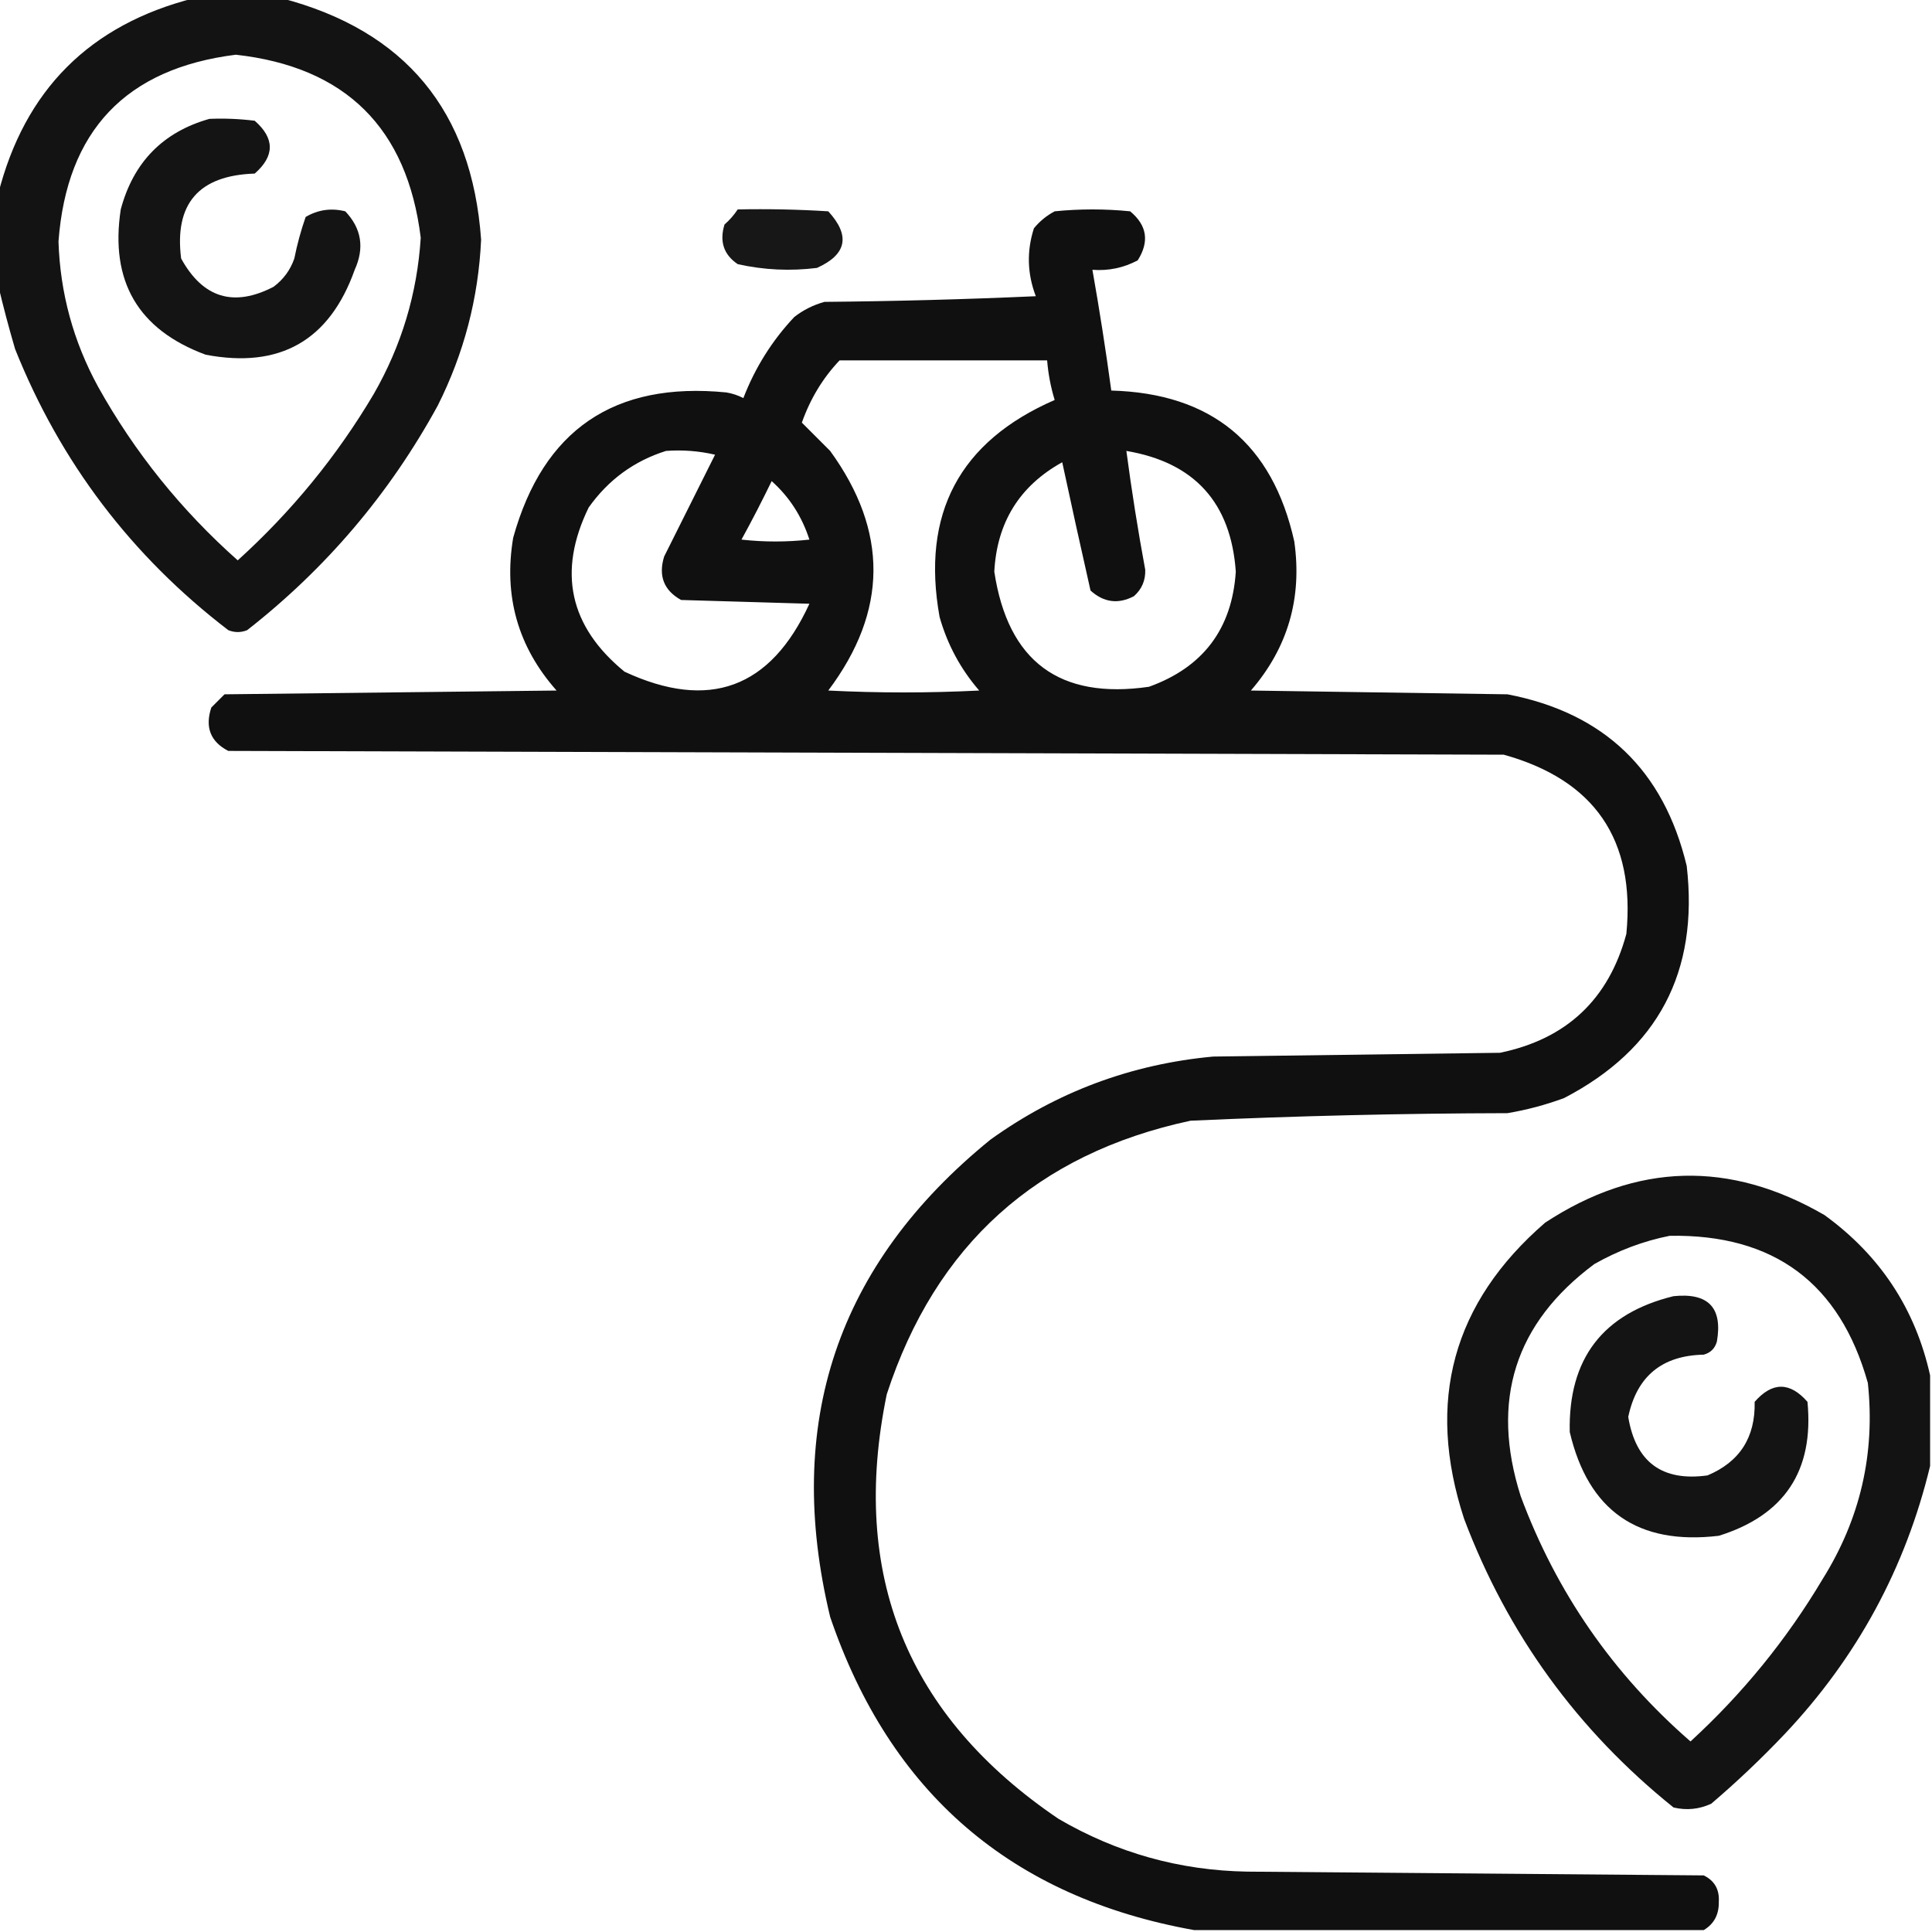 <?xml version="1.0" encoding="UTF-8"?>
<!DOCTYPE svg PUBLIC "-//W3C//DTD SVG 1.1//EN" "http://www.w3.org/Graphics/SVG/1.1/DTD/svg11.dtd">
<svg xmlns="http://www.w3.org/2000/svg" version="1.1" width="512px" height="512px" style="shape-rendering:geometricPrecision; text-rendering:geometricPrecision; image-rendering:optimizeQuality; fill-rule:evenodd; clip-rule:evenodd" xmlns:xlink="http://www.w3.org/1999/xlink">
<g><path style="opacity:0.925" fill="#000000" d="M 51.5,-0.5 C 59.167,-0.5 66.833,-0.5 74.5,-0.5C 107.388,8.068 125.055,29.401 127.5,63.5C 126.795,78.988 122.961,93.655 116,107.5C 103.269,130.784 86.435,150.617 65.5,167C 63.833,167.667 62.167,167.667 60.5,167C 34.824,147.328 15.991,122.495 4,92.5C 2.314,86.747 0.814,81.081 -0.5,75.5C -0.5,67.5 -0.5,59.5 -0.5,51.5C 6.5,23.833 23.833,6.5 51.5,-0.5 Z M 62.5,14.5 C 91.578,17.745 107.912,33.911 111.5,63C 110.564,77.807 106.398,91.64 99,104.5C 89.269,120.91 77.269,135.576 63,148.5C 48.01,135.19 35.676,119.856 26,102.5C 19.436,90.48 15.937,77.647 15.5,64C 17.692,34.642 33.359,18.142 62.5,14.5 Z"/></g>
<g><path style="opacity:0.92" fill="#000000" d="M 55.5,31.5 C 59.514,31.334 63.514,31.501 67.5,32C 72.833,36.667 72.833,41.333 67.5,46C 52.672,46.485 46.172,53.985 48,68.5C 53.761,78.981 61.928,81.481 72.5,76C 75.106,74.062 76.939,71.562 78,68.5C 78.749,64.749 79.749,61.082 81,57.5C 84.256,55.572 87.756,55.072 91.5,56C 95.802,60.522 96.635,65.689 94,71.5C 87.328,90.256 74.161,97.756 54.5,94C 36.597,87.373 29.097,74.54 32,55.5C 35.349,42.985 43.182,34.985 55.5,31.5 Z"/></g>
<g><path style="opacity:0.907" fill="#000000" d="M 195.5,55.5 C 203.507,55.334 211.507,55.5 219.5,56C 225.411,62.445 224.411,67.445 216.5,71C 209.418,71.884 202.418,71.551 195.5,70C 191.788,67.487 190.622,63.987 192,59.5C 193.376,58.295 194.542,56.962 195.5,55.5 Z"/></g>
<g><path style="opacity:0.936" fill="#000000" d="M 451.5,511.5 C 406.5,511.5 361.5,511.5 316.5,511.5C 268.074,502.853 235.907,475.186 220,428.5C 207.661,377.183 221.827,335.016 262.5,302C 280.131,289.343 299.798,282.01 321.5,280C 346.833,279.667 372.167,279.333 397.5,279C 415.141,275.358 426.308,264.858 431,247.5C 433.438,222.533 422.605,206.699 398.5,200C 285.833,199.667 173.167,199.333 60.5,199C 55.776,196.565 54.276,192.731 56,187.5C 57.167,186.333 58.333,185.167 59.5,184C 88.833,183.667 118.167,183.333 147.5,183C 137.245,171.425 133.411,157.925 136,142.5C 143.957,113.898 162.79,101.065 192.5,104C 194.101,104.273 195.601,104.773 197,105.5C 200.124,97.406 204.624,90.24 210.5,84C 212.888,82.139 215.554,80.806 218.5,80C 237.176,79.833 255.842,79.333 274.5,78.5C 272.225,72.541 272.059,66.541 274,60.5C 275.543,58.622 277.376,57.122 279.5,56C 286.167,55.333 292.833,55.333 299.5,56C 303.982,59.705 304.649,64.038 301.5,69C 297.747,70.989 293.747,71.822 289.5,71.5C 291.383,82.134 293.05,92.801 294.5,103.5C 321.065,104.232 337.232,117.565 343,143.5C 345.129,158.498 341.296,171.665 331.5,183C 354.167,183.333 376.833,183.667 399.5,184C 425.096,188.928 440.929,204.095 447,229.5C 450.223,257.559 439.39,278.059 414.5,291C 409.625,292.802 404.625,294.135 399.5,295C 371.469,295.061 343.469,295.727 315.5,297C 274.76,305.741 247.927,329.907 235,369.5C 225.159,417.294 240.326,454.794 280.5,482C 295.943,491.028 312.61,495.694 330.5,496C 370.833,496.333 411.167,496.667 451.5,497C 454.366,498.393 455.699,500.726 455.5,504C 455.57,507.366 454.237,509.866 451.5,511.5 Z M 222.5,95.5 C 240.833,95.5 259.167,95.5 277.5,95.5C 277.794,99.1 278.46,102.6 279.5,106C 254.251,116.992 244.084,136.158 249,163.5C 251.072,170.813 254.572,177.313 259.5,183C 246.167,183.667 232.833,183.667 219.5,183C 235.296,161.973 235.463,140.806 220,119.5C 217.434,116.934 214.934,114.434 212.5,112C 214.737,105.667 218.07,100.167 222.5,95.5 Z M 176.5,119.5 C 180.884,119.174 185.217,119.508 189.5,120.5C 185,129.5 180.5,138.5 176,147.5C 174.431,152.625 175.931,156.459 180.5,159C 191.833,159.333 203.167,159.667 214.5,160C 204.221,182.427 187.888,188.427 165.5,178C 150.883,166.03 147.716,151.53 156,134.5C 161.209,127.158 168.043,122.158 176.5,119.5 Z M 298.5,119.5 C 316.55,122.551 326.217,133.218 327.5,151.5C 326.501,166.669 318.835,176.835 304.5,182C 280.77,185.443 267.103,175.276 263.5,151.5C 264.187,138.445 270.187,128.779 281.5,122.5C 283.938,133.858 286.438,145.191 289,156.5C 292.509,159.671 296.343,160.171 300.5,158C 302.592,156.147 303.592,153.814 303.5,151C 301.561,140.531 299.894,130.031 298.5,119.5 Z M 204.5,127.5 C 209.192,131.698 212.525,136.865 214.5,143C 208.5,143.667 202.5,143.667 196.5,143C 199.307,137.885 201.974,132.718 204.5,127.5 Z"/></g>
<g><path style="opacity:0.925" fill="#000000" d="M 511.5,364.5 C 511.5,372.5 511.5,380.5 511.5,388.5C 504.98,415.538 492.146,439.204 473,459.5C 466.802,466.032 460.302,472.199 453.5,478C 450.298,479.483 446.964,479.817 443.5,479C 418.015,458.516 399.515,433.016 388,402.5C 377.822,371.361 384.989,345.195 409.5,324C 433.742,308.126 458.408,307.459 483.5,322C 498.258,332.705 507.591,346.872 511.5,364.5 Z M 442.5,327.5 C 470.086,327.033 487.586,340.033 495,366.5C 496.993,385.195 492.993,402.529 483,418.5C 473.489,434.484 461.822,448.818 448,461.5C 427.45,443.627 412.45,421.96 403,396.5C 394.946,371.176 401.446,350.676 422.5,335C 428.885,331.377 435.552,328.877 442.5,327.5 Z"/></g>
<g><path style="opacity:0.918" fill="#000000" d="M 443.5,343.5 C 452.711,342.542 456.545,346.542 455,355.5C 454.5,357.333 453.333,358.5 451.5,359C 440.443,359.227 433.776,364.727 431.5,375.5C 433.488,387.491 440.488,392.658 452.5,391C 461.048,387.413 465.214,380.913 465,371.5C 469.667,366.167 474.333,366.167 479,371.5C 480.754,389.736 472.921,401.569 455.5,407C 434.065,409.549 420.899,400.382 416,379.5C 415.577,360.098 424.744,348.098 443.5,343.5 Z"/></g>
</svg>
